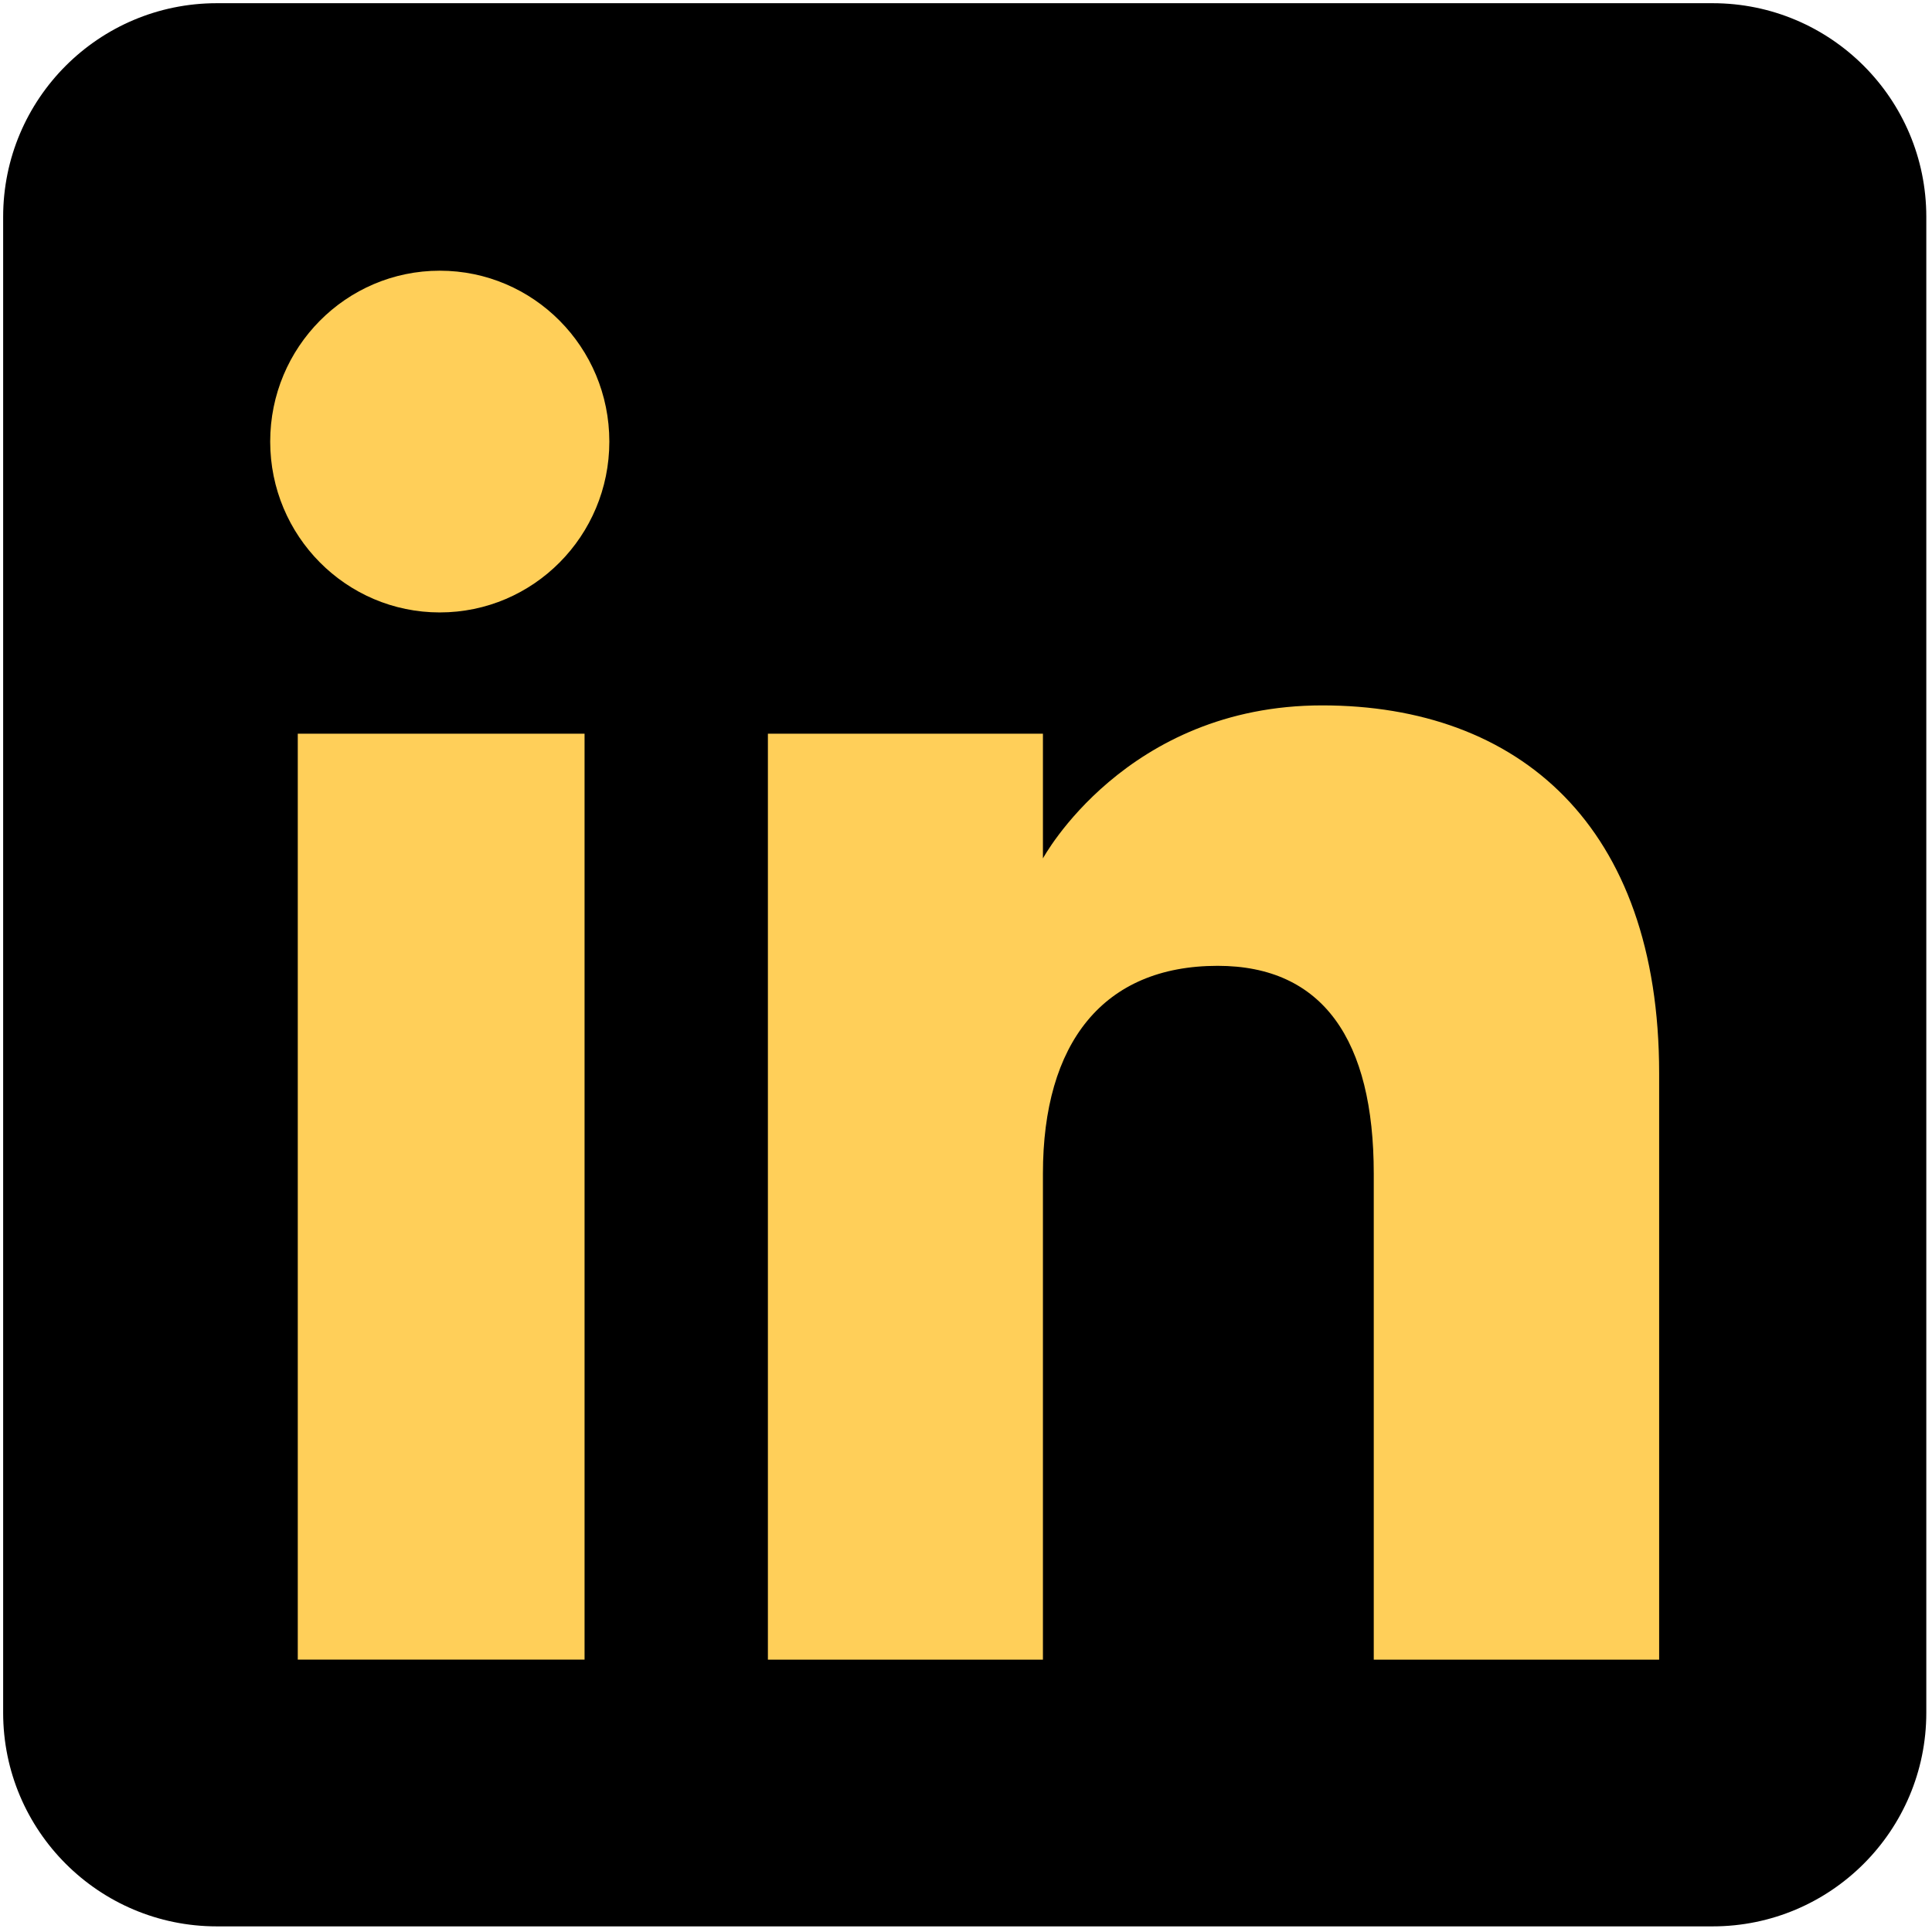 <svg width="205" height="205" fill="none" xmlns="http://www.w3.org/2000/svg"><g id="Group" fill-rule="evenodd" clip-rule="evenodd"><path id="Vector" d="M23.008 204.403h158.714c12.522 0 22.674-10.152 22.674-22.674V23.013c0-12.522-10.152-22.673-22.674-22.673H23.007C10.485.34.334 10.49.334 23.014v158.715c0 12.522 10.151 22.674 22.674 22.674Z" fill="#000"/><path id="Vector_2" d="M176.048 176.101h-30.282v-51.576c0-14.141-5.373-22.043-16.565-22.043-12.176 0-18.538 8.223-18.538 22.043v51.576H81.48V77.849h29.183v13.234s8.775-16.236 29.625-16.236c20.84 0 35.76 12.726 35.76 39.047v62.207ZM46.665 64.984c-9.94 0-17.995-8.119-17.995-18.13 0-10.013 8.055-18.131 17.995-18.131 9.94 0 17.99 8.118 17.99 18.13 0 10.012-8.05 18.13-17.99 18.13ZM31.596 176.1h30.43V77.849h-30.43V176.1Z" fill="#FFCF59"/></g></svg>